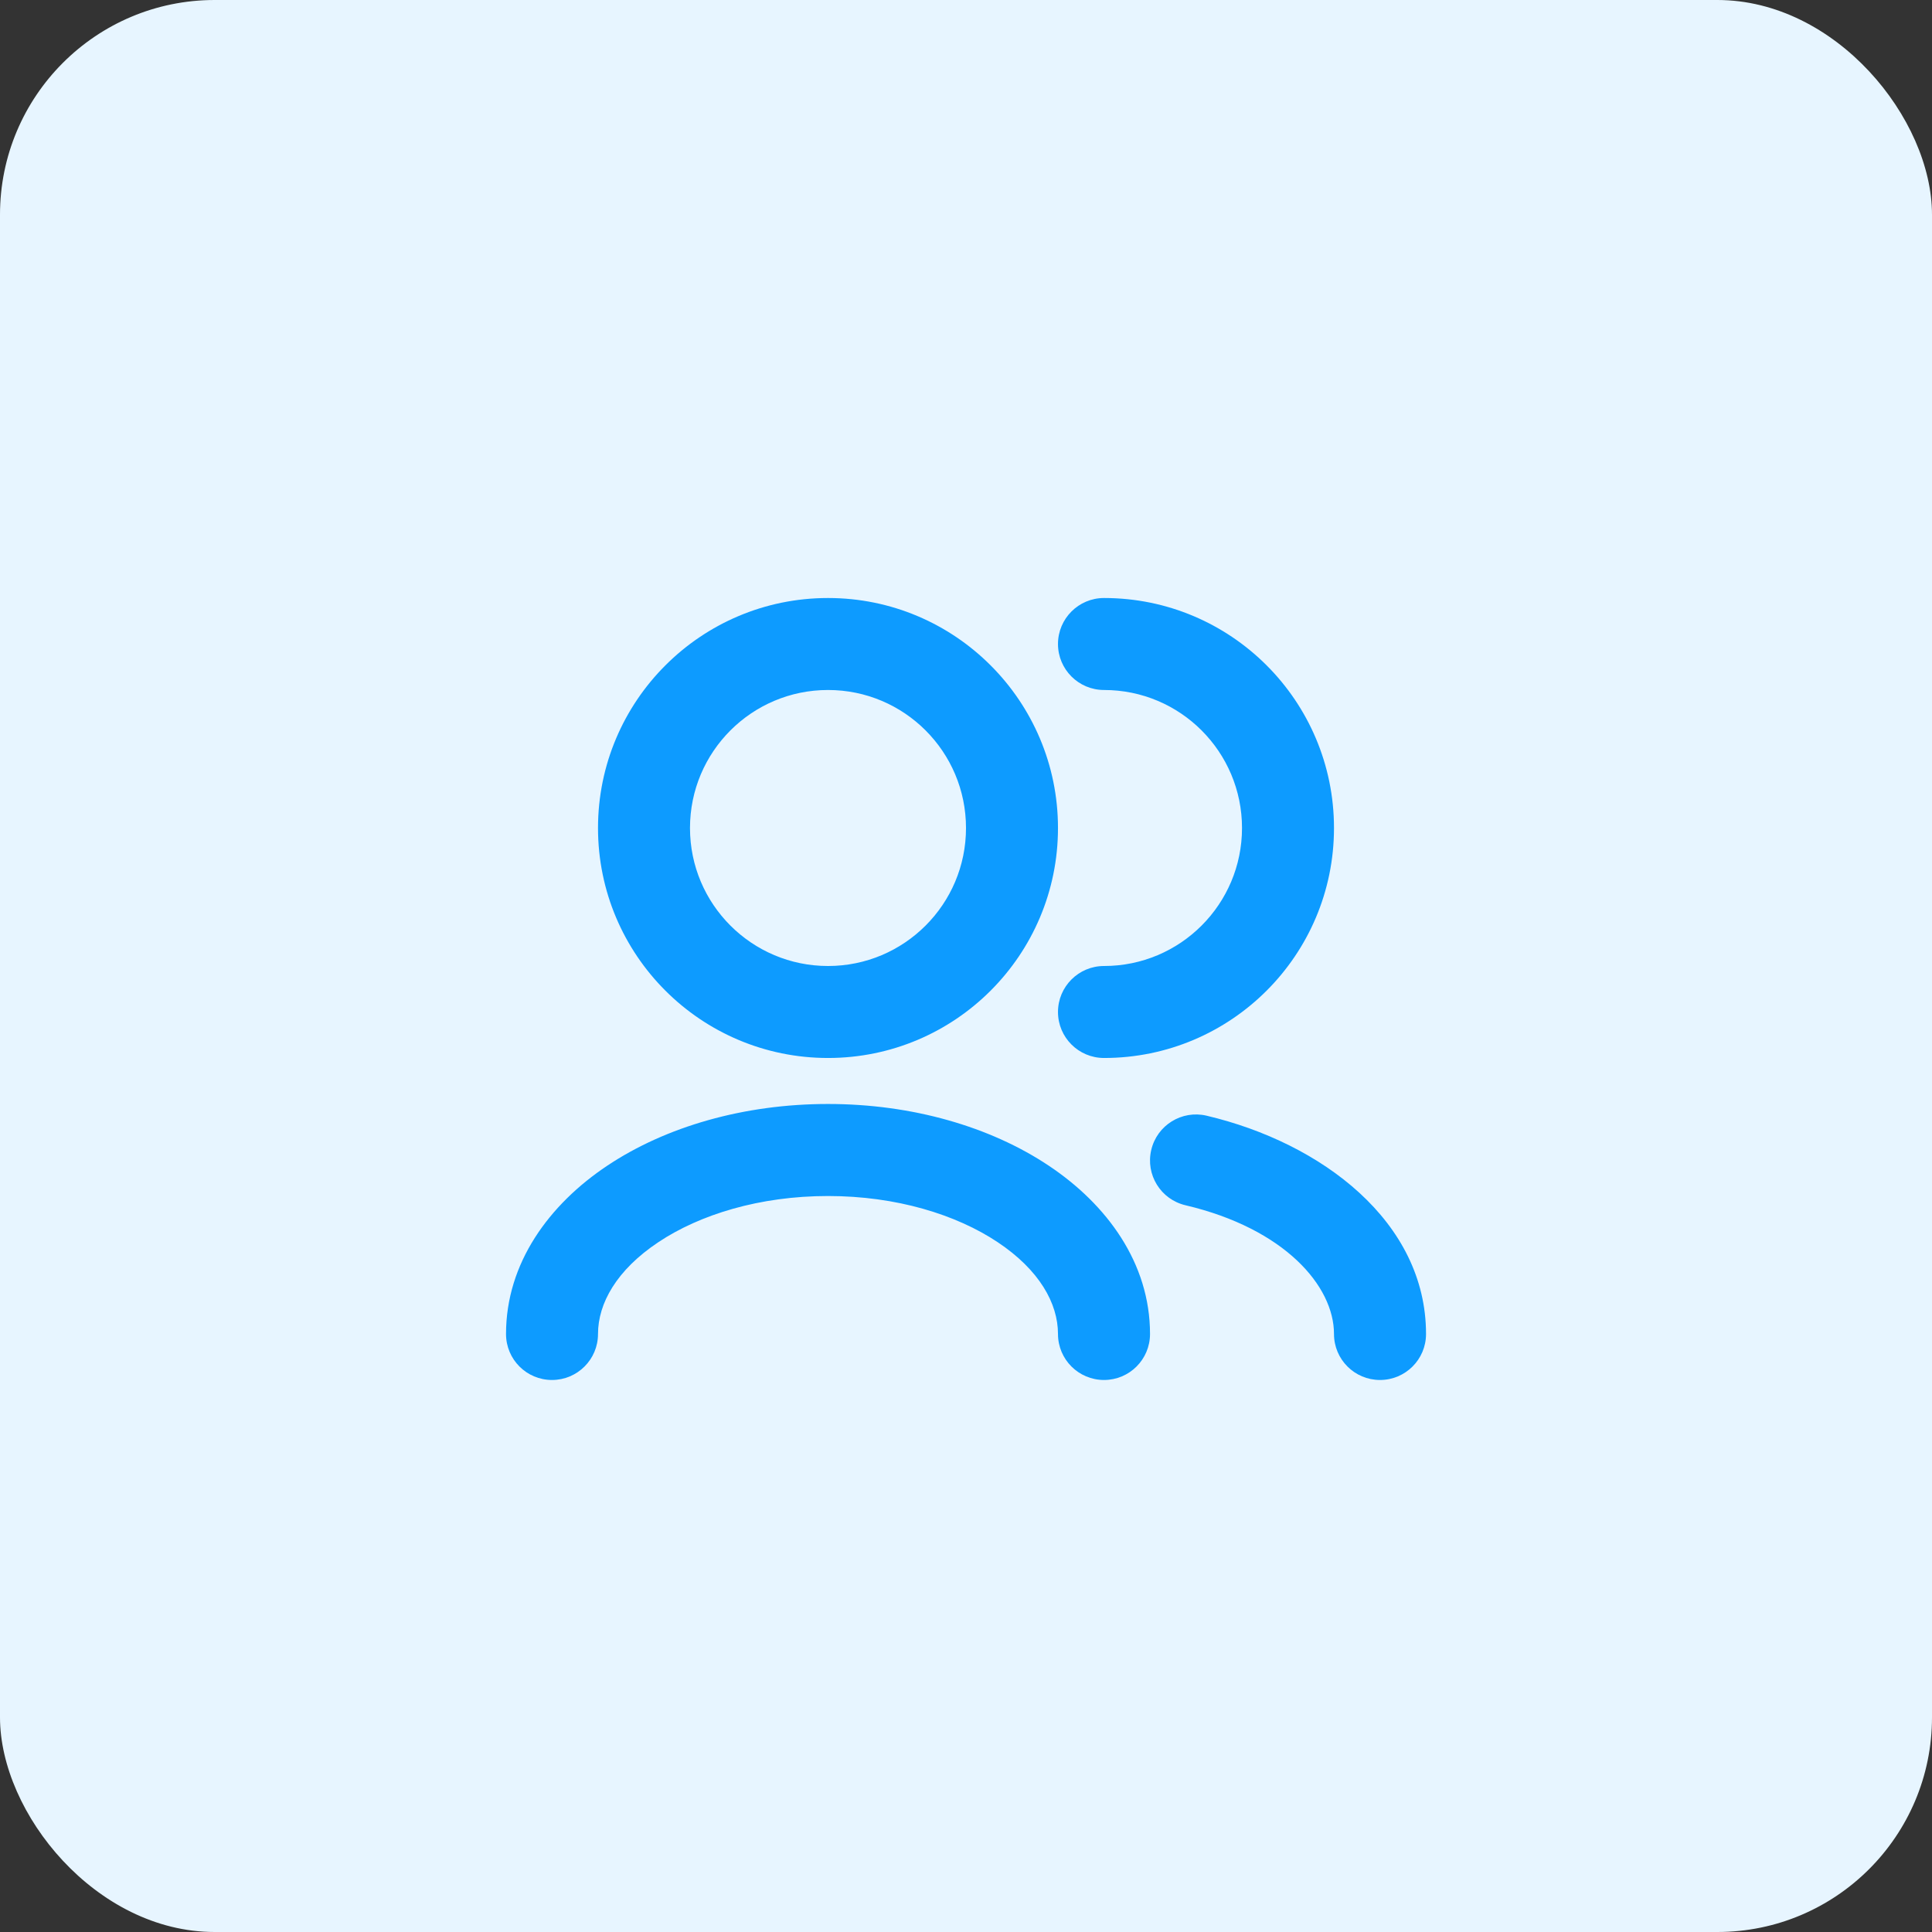 <svg width="36" height="36" viewBox="0 0 36 36" fill="none" xmlns="http://www.w3.org/2000/svg">
<rect x="0" y="0" width="36" height="36" fill="#333333" stroke="none"/>
<rect width="36" height="36" rx="4" fill="#E7F5FF"/>
<rect width="20.571" height="20.571" transform="translate(7.714 7.714)" fill="#E7F5FF"/>
<path fill-rule="evenodd" clip-rule="evenodd" d="M15.429 12.857C14.009 12.857 12.857 14.008 12.857 15.429C12.857 16.849 14.009 18 15.429 18C16.849 18 18 16.849 18 15.429C18 14.008 16.849 12.857 15.429 12.857ZM11.143 15.429C11.143 13.062 13.062 11.143 15.429 11.143C17.796 11.143 19.714 13.062 19.714 15.429C19.714 17.796 17.796 19.714 15.429 19.714C13.062 19.714 11.143 17.796 11.143 15.429ZM19.714 12C19.714 11.527 20.098 11.143 20.572 11.143C22.939 11.143 24.857 13.062 24.857 15.429C24.857 17.796 22.939 19.714 20.572 19.714C20.098 19.714 19.714 19.331 19.714 18.857C19.714 18.384 20.098 18 20.572 18C21.992 18 23.143 16.849 23.143 15.429C23.143 14.008 21.992 12.857 20.572 12.857C20.098 12.857 19.714 12.473 19.714 12ZM11.317 21.72C12.407 20.993 13.863 20.571 15.429 20.571C16.994 20.571 18.451 20.993 19.541 21.72C20.625 22.442 21.429 23.535 21.429 24.857C21.429 25.331 21.045 25.714 20.572 25.714C20.098 25.714 19.714 25.331 19.714 24.857C19.714 24.286 19.367 23.664 18.59 23.146C17.818 22.632 16.703 22.286 15.429 22.286C14.154 22.286 13.039 22.632 12.268 23.146C11.49 23.664 11.143 24.286 11.143 24.857C11.143 25.331 10.759 25.714 10.286 25.714C9.812 25.714 9.429 25.331 9.429 24.857C9.429 23.535 10.233 22.442 11.317 21.72ZM21.452 21.427C21.56 20.966 22.022 20.681 22.482 20.789C24.629 21.295 26.572 22.765 26.572 24.857C26.572 25.331 26.188 25.714 25.714 25.714C25.241 25.714 24.857 25.331 24.857 24.857C24.857 23.963 23.938 22.893 22.089 22.458C21.628 22.349 21.343 21.888 21.452 21.427Z" fill="#0D9BFF"/>
</svg>
